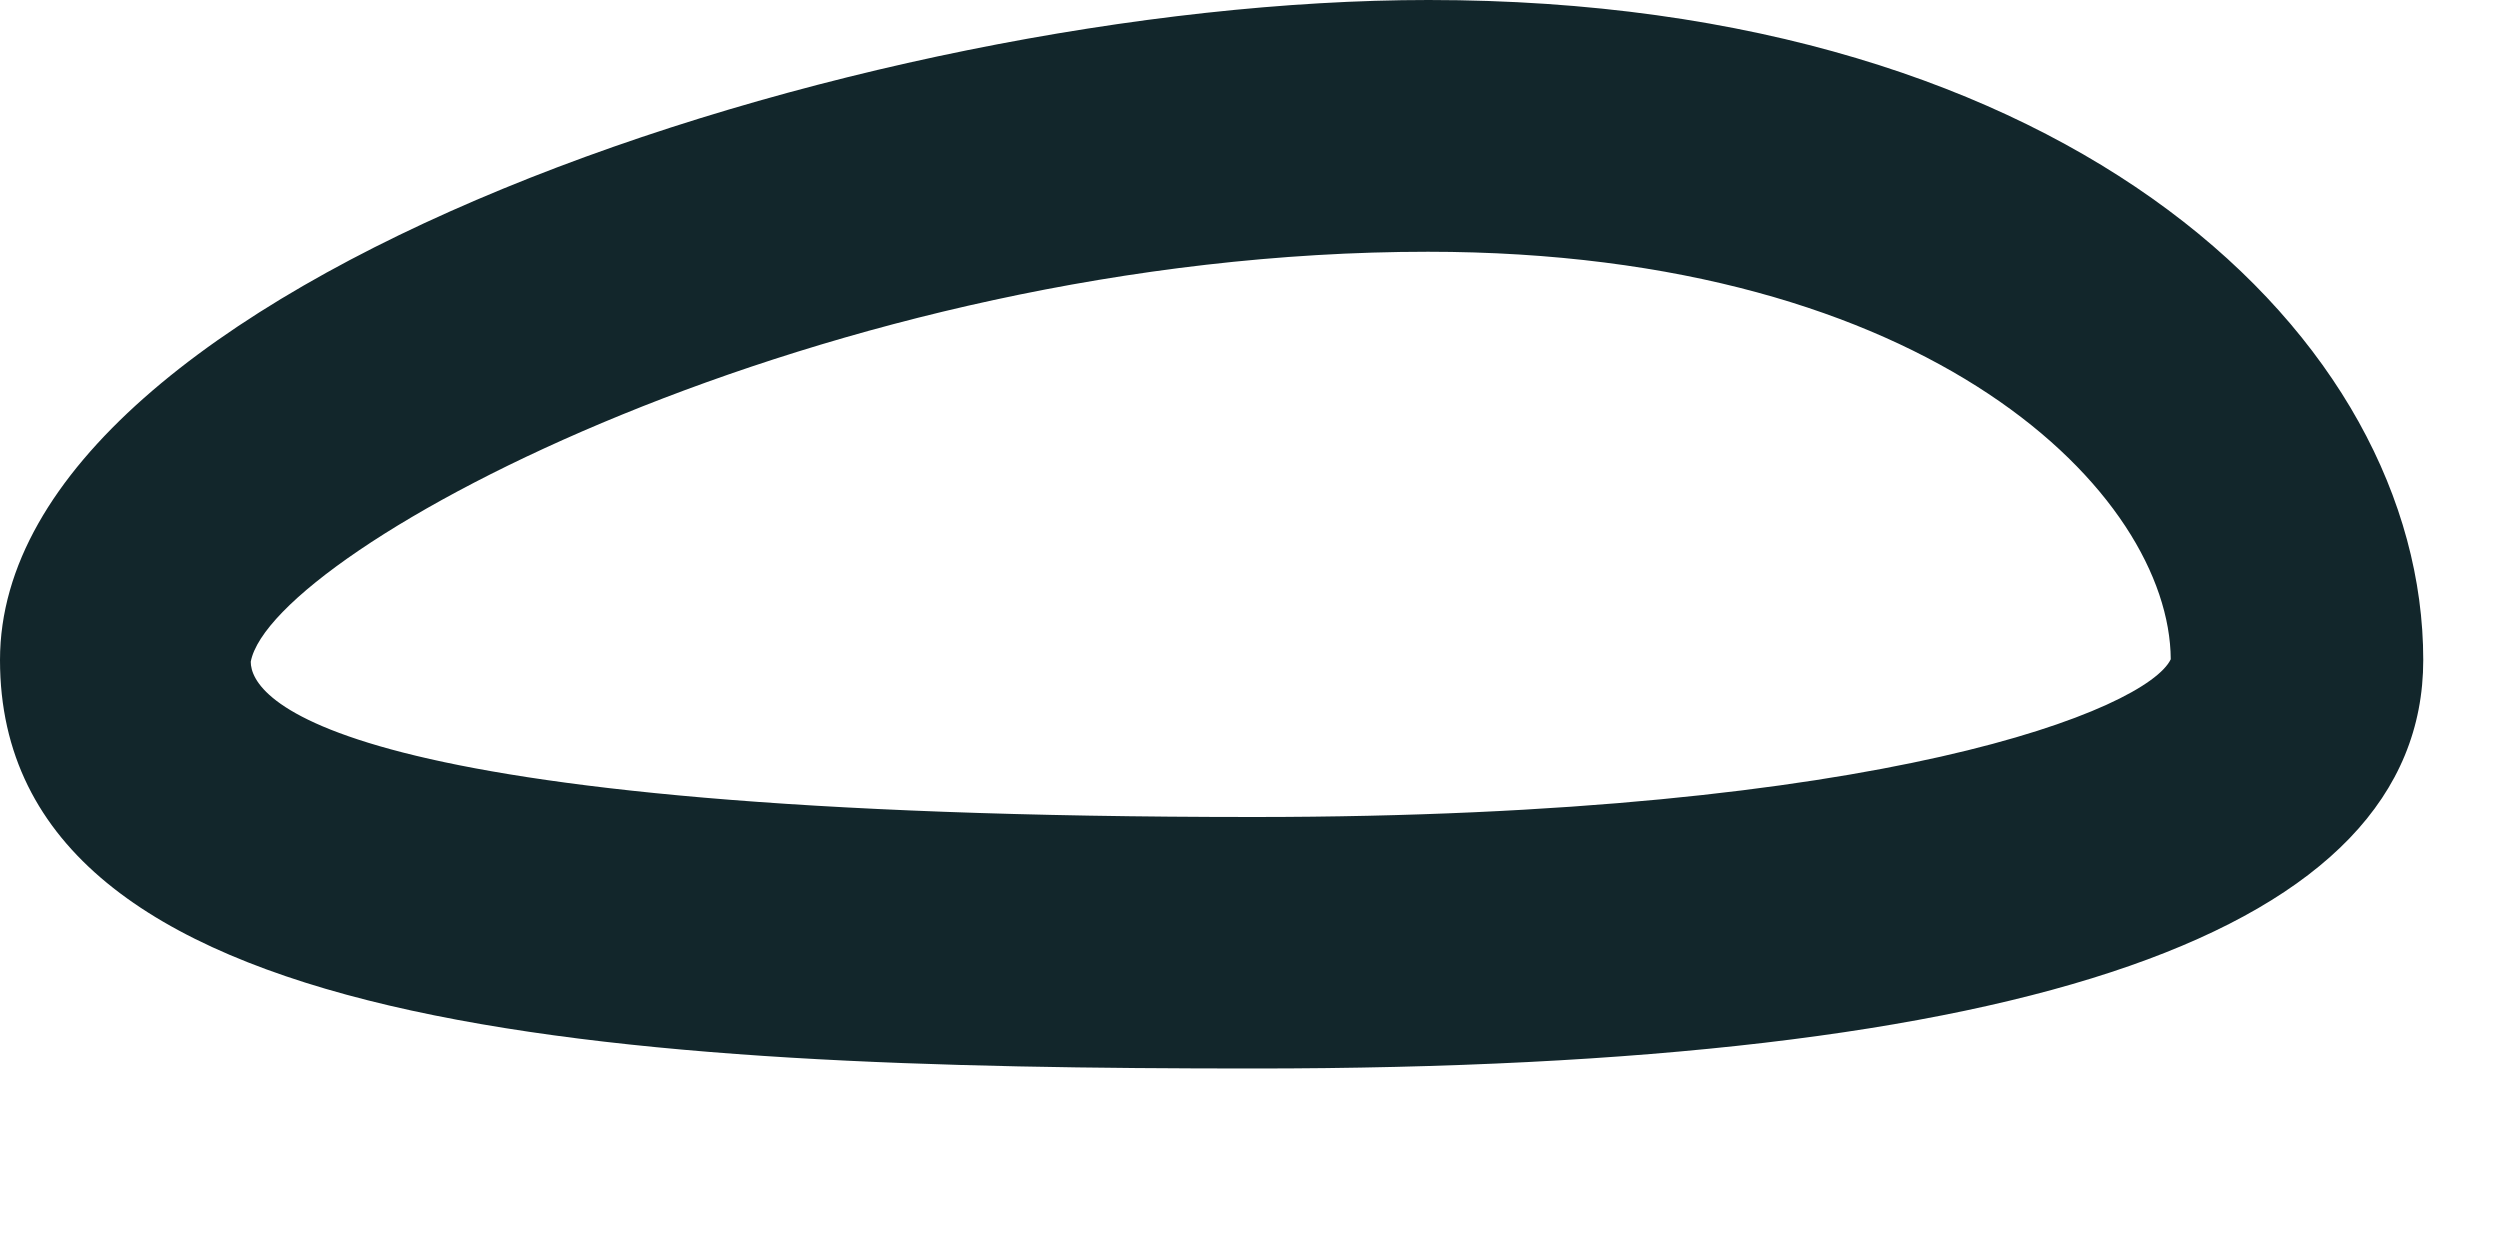 <?xml version="1.0" encoding="utf-8"?>
<svg xmlns="http://www.w3.org/2000/svg" fill="none" height="100%" overflow="visible" preserveAspectRatio="none" style="display: block;" viewBox="0 0 10 5" width="100%">
<path d="M5.019 4.274C2.479 4.274 0 4.147 0 2.64C0 1.134 3.459 0 5.714 0C8.297 0 9.693 1.359 9.693 2.64C9.693 3.724 8.119 4.274 5.019 4.274ZM5.714 1.007C3.308 1.007 1.087 2.198 1.003 2.647C1.003 2.788 1.292 3.268 5.016 3.268C7.545 3.268 8.589 2.835 8.683 2.637C8.679 1.979 7.733 1.007 5.71 1.007H5.714Z" fill="#12262B" id="Vector"/>
</svg>